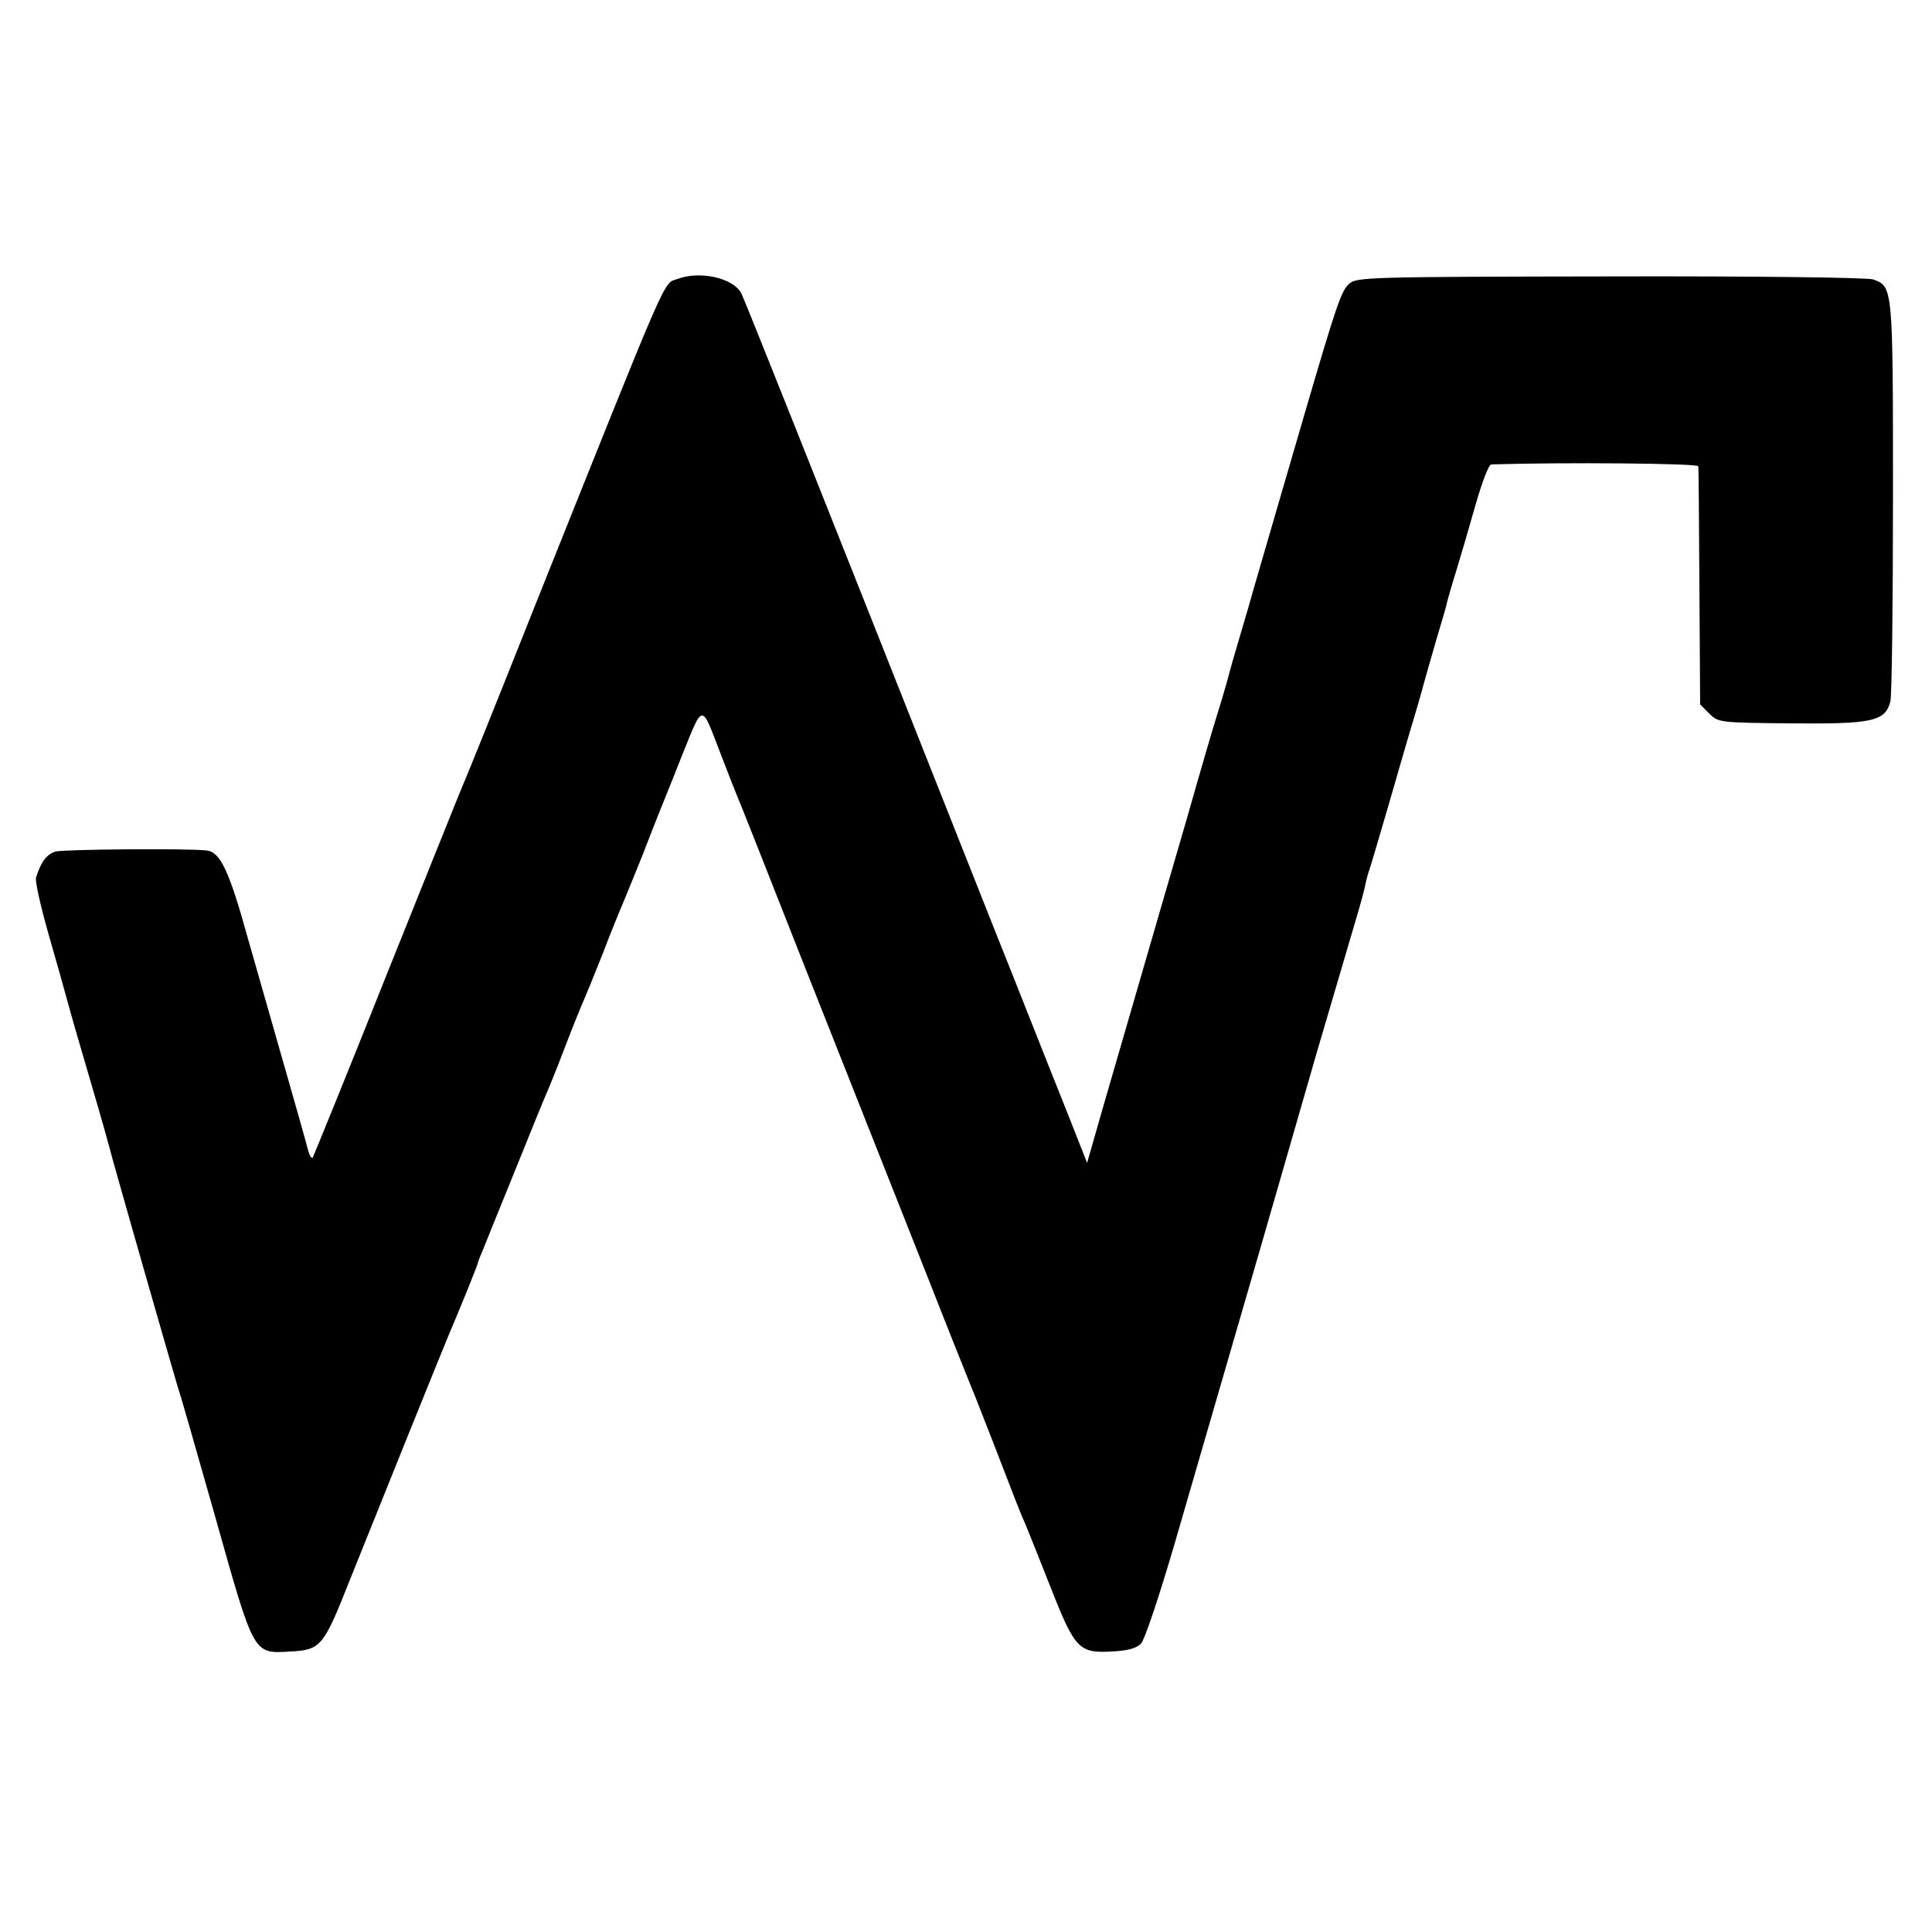 <?xml version="1.0" standalone="no"?>
<!DOCTYPE svg PUBLIC "-//W3C//DTD SVG 20010904//EN"
 "http://www.w3.org/TR/2001/REC-SVG-20010904/DTD/svg10.dtd">
<svg version="1.0" xmlns="http://www.w3.org/2000/svg"
 width="520pt" height="520pt" viewBox="0 0 520 520"
 preserveAspectRatio="xMidYMid meet">
<g transform="translate(0,520) scale(0.1,-0.1)"
fill="#000000" stroke="none">
<path d="M1823 4449 c-39 -14 -16 38 -385 -884 -98 -247 -185 -463 -193 -480
-7 -16 -99 -246 -205 -510 -105 -264 -195 -484 -198 -490 -3 -5 -9 4 -13 20
-4 17 -41 147 -82 290 -41 143 -77 269 -80 280 -50 181 -74 232 -111 236 -55
6 -387 3 -407 -3 -24 -8 -39 -28 -52 -70 -3 -9 12 -76 33 -150 21 -73 45 -158
53 -188 8 -30 36 -127 62 -215 26 -88 48 -167 50 -175 4 -20 172 -606 184
-645 6 -16 51 -174 101 -350 105 -373 101 -366 202 -360 81 4 89 14 157 186
74 185 247 614 270 669 30 70 76 184 77 190 0 3 6 18 13 34 6 15 45 112 87
215 41 102 79 195 84 206 5 11 28 67 50 125 22 58 45 114 50 125 5 11 28 67
51 125 22 58 47 119 54 135 7 17 31 75 53 130 21 55 42 107 45 115 3 8 31 76
60 150 61 151 53 150 107 10 18 -47 38 -98 45 -115 7 -16 33 -82 58 -145 54
-138 170 -431 342 -865 70 -176 147 -372 172 -435 25 -63 51 -128 58 -145 7
-16 36 -91 65 -165 56 -145 60 -157 83 -210 8 -19 38 -95 67 -168 63 -160 75
-172 162 -167 42 2 66 8 79 21 10 11 47 121 89 264 39 135 100 344 135 465 64
220 113 389 250 865 41 140 86 293 100 340 14 47 28 96 30 110 3 14 8 32 11
40 3 8 25 83 49 165 24 83 55 191 70 240 15 50 28 97 30 105 2 8 16 56 30 105
15 50 29 97 30 105 2 8 13 47 25 85 12 39 35 118 52 178 17 59 35 107 42 107
192 6 556 3 557 -5 1 -5 2 -152 3 -325 l2 -316 24 -24 c25 -25 27 -25 219 -27
220 -2 255 5 269 59 4 16 7 264 7 552 0 567 0 565 -54 584 -15 5 -319 9 -708
8 -653 -1 -682 -2 -702 -20 -21 -19 -34 -57 -120 -351 -96 -330 -143 -490
-151 -520 -5 -16 -16 -55 -25 -85 -19 -64 -18 -61 -34 -120 -7 -25 -19 -65
-27 -90 -8 -25 -44 -148 -80 -275 -37 -126 -93 -320 -125 -430 -32 -110 -77
-266 -101 -348 l-42 -147 -56 142 c-32 79 -120 303 -198 498 -521 1316 -665
1676 -677 1701 -22 41 -111 61 -172 38z"/>
</g>
</svg>
